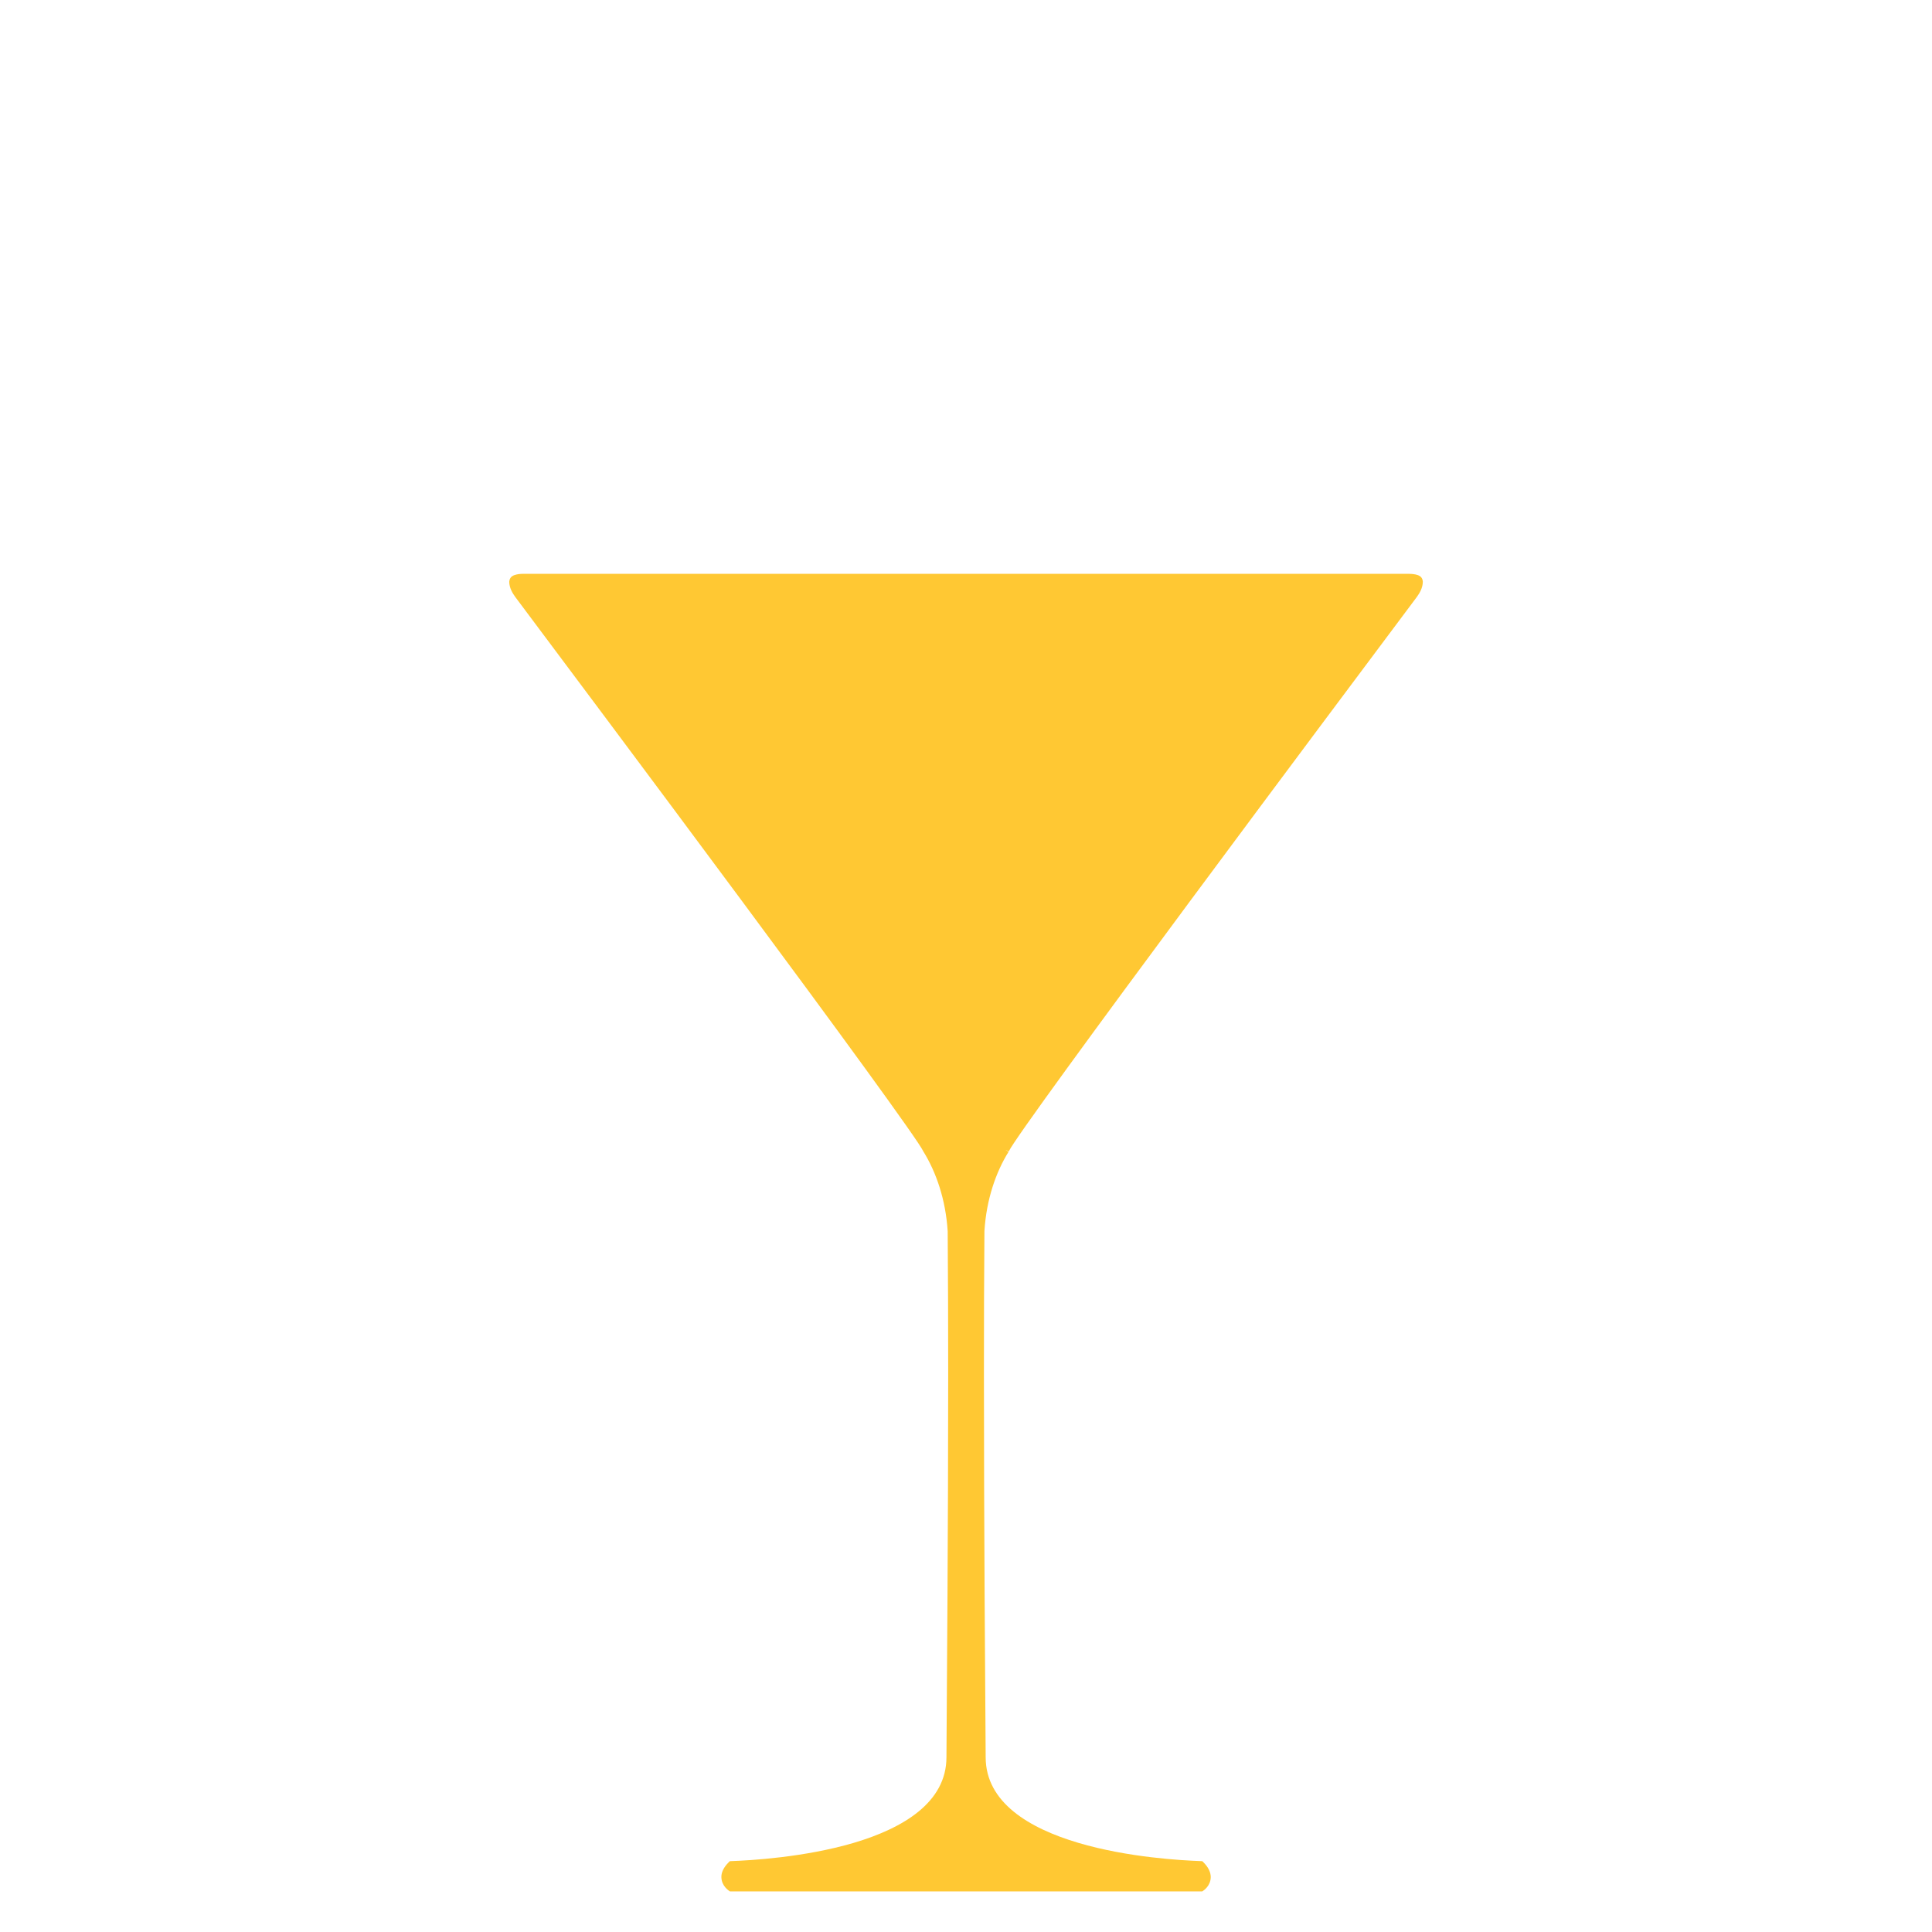 <?xml version="1.0" encoding="UTF-8"?>
<svg id="Layer_1" data-name="Layer 1" xmlns="http://www.w3.org/2000/svg" viewBox="0 0 500 500">
  <defs>
    <style>
      .cls-1 {
        fill: #ffc833;
      }
    </style>
  </defs>
  <path id="glass1" class="cls-1" d="M366.32,148.67c-.72-.14-1.38-.16-1.58-.16h-229.44c-.2,0-.86,0-1.58.16-.61.16-1.74.38-1.91,1.72,0,.02-.02.08-.02.2.02,1.52.82,2.9,1.57,3.92,9.01,12.04,34.73,46.39,58.54,78.51,23.78,32.05,45.8,62.15,47.06,64.97,3.34,5.39,5.78,12.46,6.3,20.66.09,11.49.13,24.15.13,37.05,0,39.19-.33,80.52-.45,99.11-.03,11.63-11.16,18.32-24,22.12-12.76,3.76-26.8,4.55-31.69,4.72l-.38.02-.27.27c-1.35,1.33-1.93,2.66-1.91,3.86.05,2.34,1.93,3.45,1.97,3.53l.24.16h122.23l.24-.16c.06-.06,1.93-1.19,1.97-3.53,0-1.19-.56-2.52-1.91-3.86l-.27-.27-.38-.02c-4.89-.17-18.95-.94-31.69-4.72-12.82-3.79-23.97-10.49-24-22.12-.13-18.61-.45-59.98-.45-99.2,0-12.87.03-25.5.13-37.02.5-8.13,2.95-15.22,6.24-20.5l-.8-.5.86.39c1.25-2.81,23.29-32.92,47.06-64.97,23.81-32.12,49.53-66.47,58.54-78.51.75-1.02,1.54-2.4,1.55-3.9v-.17c-.16-1.4-1.25-1.58-1.88-1.76h0Z"/>
</svg>